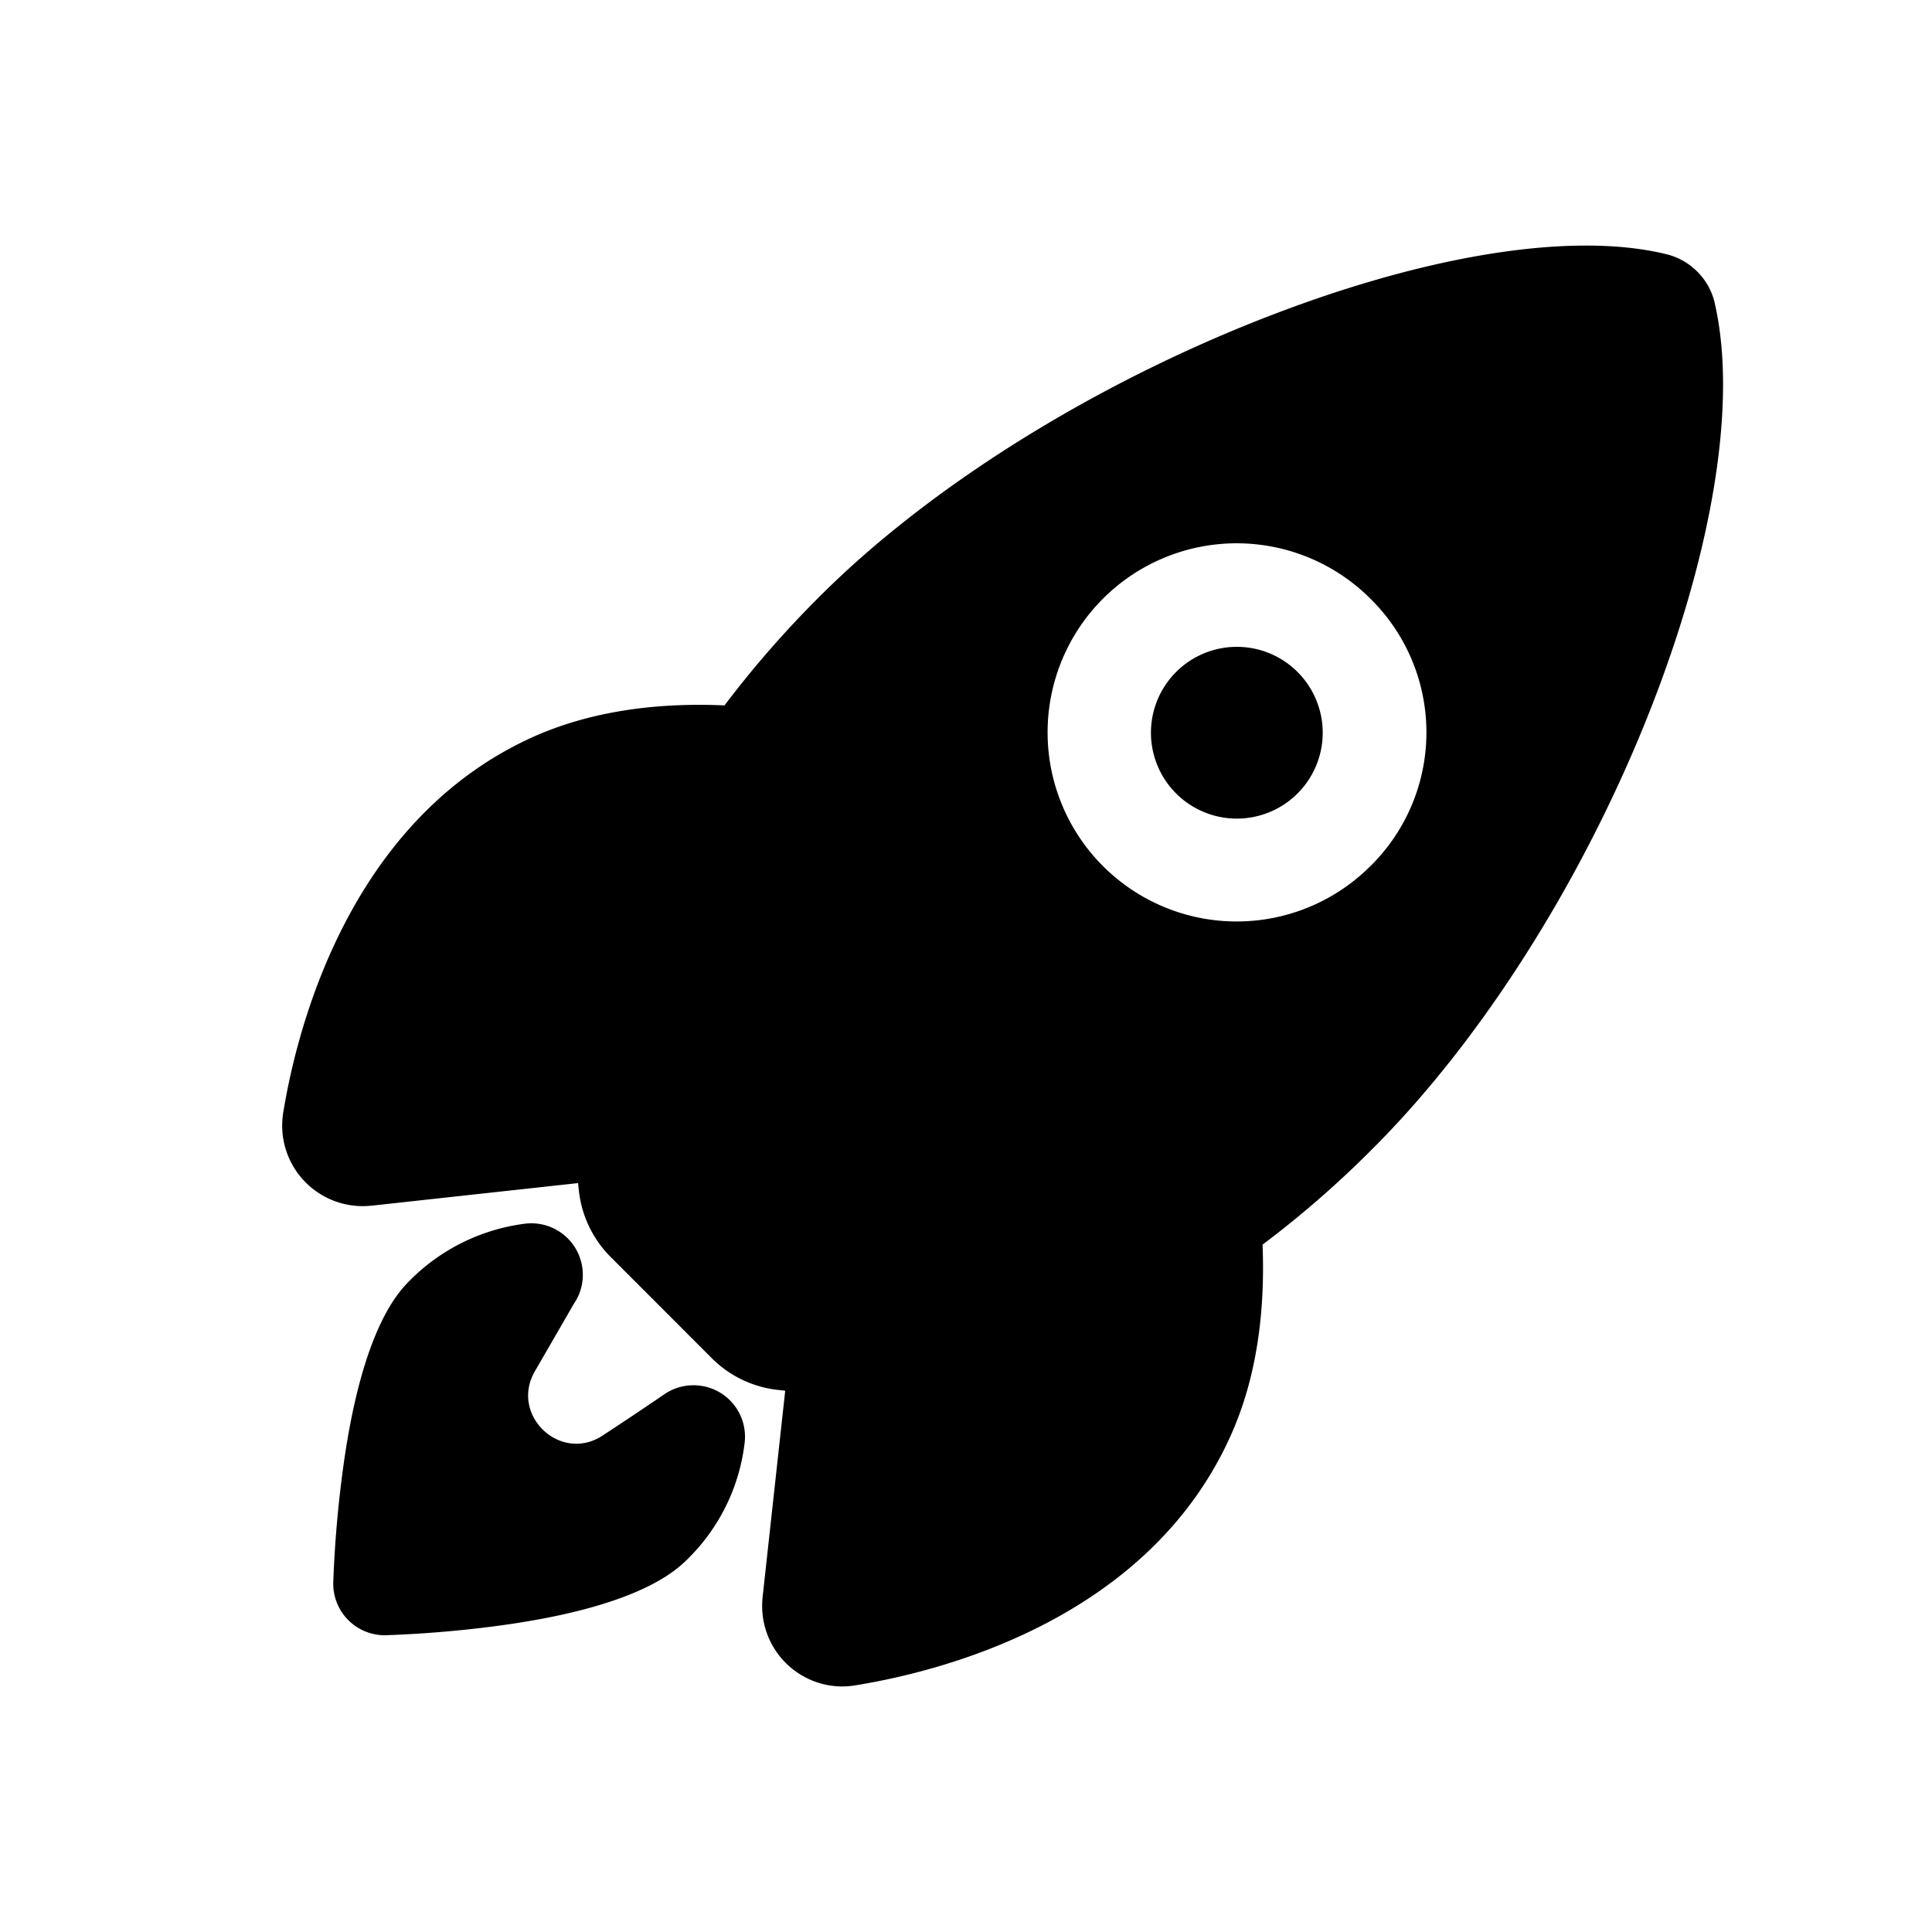 <svg id="graphics" xmlns="http://www.w3.org/2000/svg" viewBox="0 0 512 512"><path d="M327.76,171.42a22.76,22.76,0,1,0,16.1,6.66A22.74,22.74,0,0,0,327.76,171.42Z"/><path d="M454.44,80.43v-.08a17.41,17.41,0,0,0-12.9-13c-25.4-6.19-65.37.41-109.66,18.15-44.64,17.9-86.47,44.33-114.74,72.65A272.93,272.93,0,0,0,192,186.94c-19-.85-35.81,1.86-49.93,8-49.23,21.66-63.29,77.1-67,99.86a21.34,21.34,0,0,0,23.18,24.73h.11l54.84-6c.06.7.14,1.34.2,1.93a29.33,29.33,0,0,0,8.44,17.66l26.76,26.78a29.24,29.24,0,0,0,17.66,8.45l1.83.2-6,54.76v.11a21.32,21.32,0,0,0,19,23.4c.66.07,1.32.1,2,.11a22,22,0,0,0,3.53-.29c22.89-3.68,78.31-17.57,99.91-67.06,6.12-14,8.82-30.74,8.06-49.74a267.7,267.7,0,0,0,28.94-25.19c28.5-28.36,55-69.84,72.73-113.83C453.84,147.07,460.49,106.8,454.44,80.43ZM363.17,229.52a50.11,50.11,0,1,1,0-70.86l0,0A49.71,49.71,0,0,1,363.7,229Z"/><path d="M185.45,367.21a13.64,13.64,0,0,0-9.37,2.27q-8.18,5.59-16.45,11c-11.18,7.26-24.54-5.49-17.9-17.05l10.35-17.91a13.64,13.64,0,0,0-12.92-21.23,52.24,52.24,0,0,0-30.38,14.88C105.66,342.3,96.17,351.8,91.07,388a304.82,304.82,0,0,0-2.75,31.35,13.64,13.64,0,0,0,13.29,14h.69a305.37,305.37,0,0,0,31.38-2.73c36.21-5.11,45.7-14.61,48.82-17.73a51.57,51.57,0,0,0,14.83-30.47A13.63,13.63,0,0,0,185.45,367.21Z"/></svg>